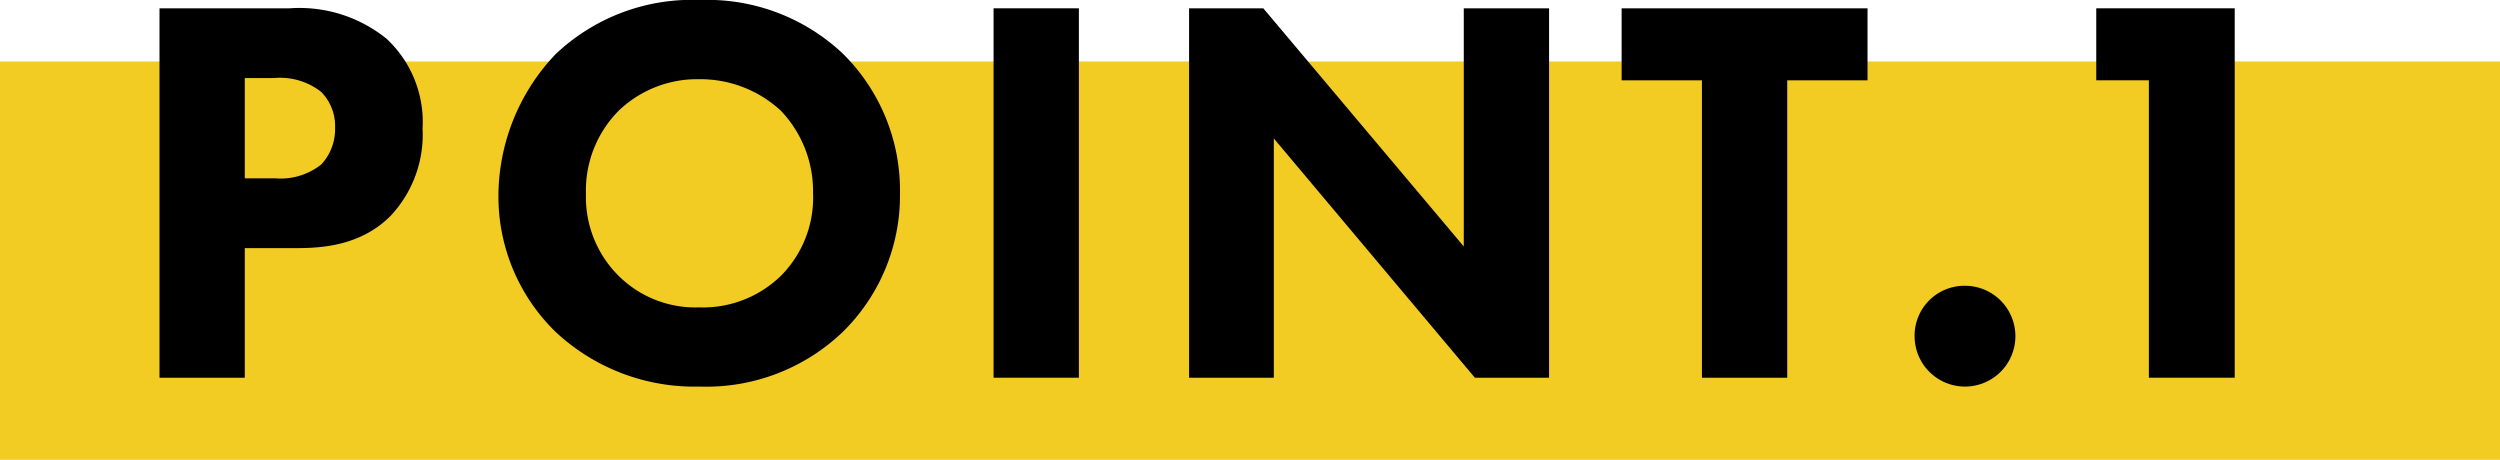 <svg xmlns="http://www.w3.org/2000/svg" width="180.56" height="33.21" viewBox="0 0 180.56 33.21"><defs><style>.cls-1{fill:#f3cc23;}</style></defs><g id="レイヤー_2" data-name="レイヤー 2"><g id="レイヤー_1-2" data-name="レイヤー 1"><rect class="cls-1" y="4.44" width="180.56" height="28.77"/><path d="M20.92.6a10,10,0,0,1,7,2.2,8.21,8.21,0,0,1,2.6,6.48,8.58,8.58,0,0,1-2.28,6.28c-2.12,2.16-4.92,2.36-6.8,2.36H17.68v9.36H11.52V.6ZM17.68,12.88h2.2a4.72,4.72,0,0,0,3.32-1,3.72,3.72,0,0,0,1-2.64,3.52,3.52,0,0,0-1-2.6,4.81,4.81,0,0,0-3.44-1H17.68Z"/><path d="M60.88,3.88A13.88,13.88,0,0,1,65,14a13.79,13.79,0,0,1-4.16,10,14.25,14.25,0,0,1-10.32,3.92A14.68,14.68,0,0,1,40.16,24,13.62,13.62,0,0,1,36,14,14.9,14.9,0,0,1,40.12,3.92,14.31,14.31,0,0,1,50.56,0,14.26,14.26,0,0,1,60.88,3.88ZM44.68,8a8.17,8.17,0,0,0-2.36,6,8,8,0,0,0,2.44,6,7.85,7.85,0,0,0,5.72,2.2,8.08,8.08,0,0,0,5.92-2.28,8,8,0,0,0,2.32-6A8.41,8.41,0,0,0,56.4,8a8.56,8.56,0,0,0-5.88-2.28A8.19,8.19,0,0,0,44.68,8Z"/><path d="M77.92.6V27.28H71.76V.6Z"/><path d="M85.88,27.28V.6h5.36l14.48,17.2V.6h6.16V27.28h-5.36L92,10V27.28Z"/><path d="M129.08,5.8V27.28h-6.16V5.8h-5.8V.6h17.76V5.8Z"/><path d="M141.92,20.64a3.64,3.64,0,1,1-3.64,3.64A3.6,3.6,0,0,1,141.92,20.64Z"/><path d="M155.2,5.8h-3.8V.6h10V27.28H155.2Z"/></g></g></svg>